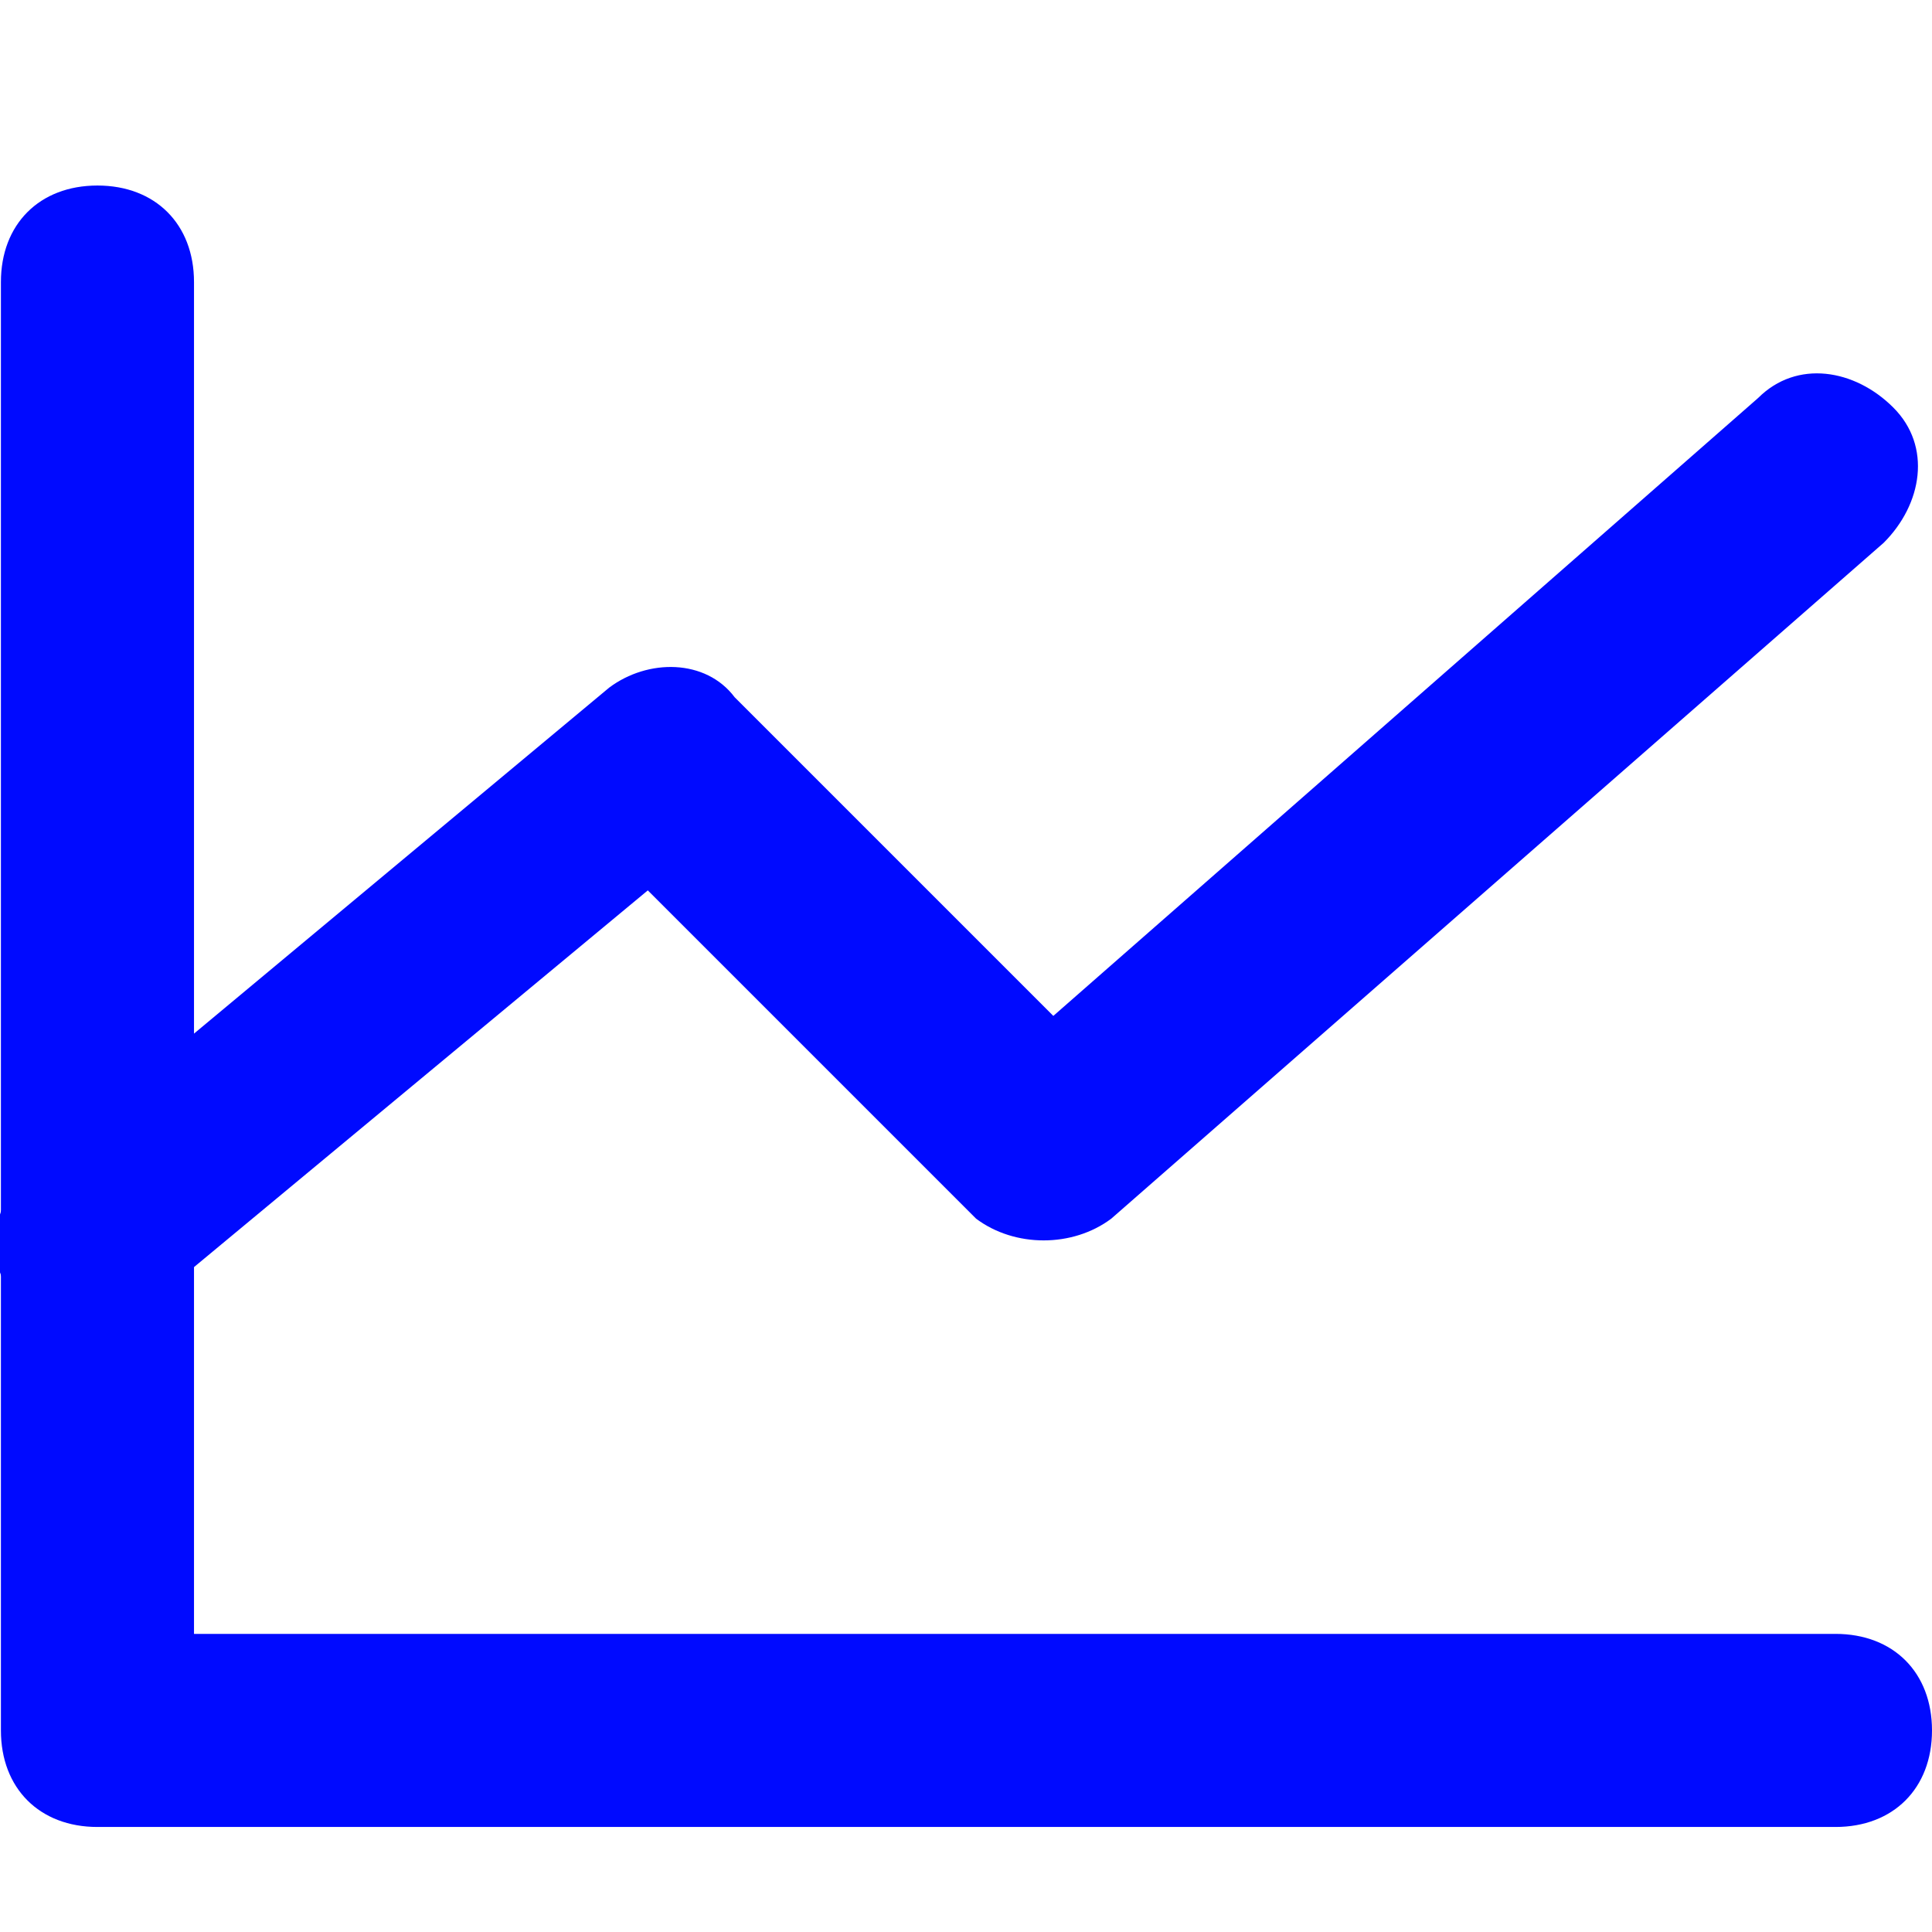 <svg width="36" height="36" viewBox="0 0 36 36" fill="none" xmlns="http://www.w3.org/2000/svg">
<g clip-path="url(#clip0_61_2822)">
<path d="M34.201 34.043H1.816C0.736 34.043 0.017 33.323 0.017 32.244V5.256C0.017 4.177 0.736 3.457 1.816 3.457C2.895 3.457 3.615 4.177 3.615 5.256V30.445H34.201C35.281 30.445 36 31.164 36 32.244C36 33.323 35.281 34.043 34.201 34.043Z" fill="#000AFF"/>
<path d="M1.815 25.047C1.276 25.047 0.736 24.867 0.376 24.328C-0.344 23.608 -0.164 22.348 0.556 21.809L11.351 12.813C12.071 12.273 13.15 12.273 13.69 12.993L19.627 18.93L32.761 7.415C33.481 6.696 34.561 6.875 35.28 7.595C36 8.315 35.82 9.394 35.1 10.114L20.707 22.708C19.987 23.248 18.908 23.248 18.188 22.708L12.071 16.591L2.535 24.507C2.715 24.867 2.175 25.047 1.815 25.047Z" fill="#000AFF"/>
</g>
<defs>
<clipPath id="clip0_61_2822">
<rect width="36" height="36" fill="white"/>
</clipPath>
</defs>
</svg>

